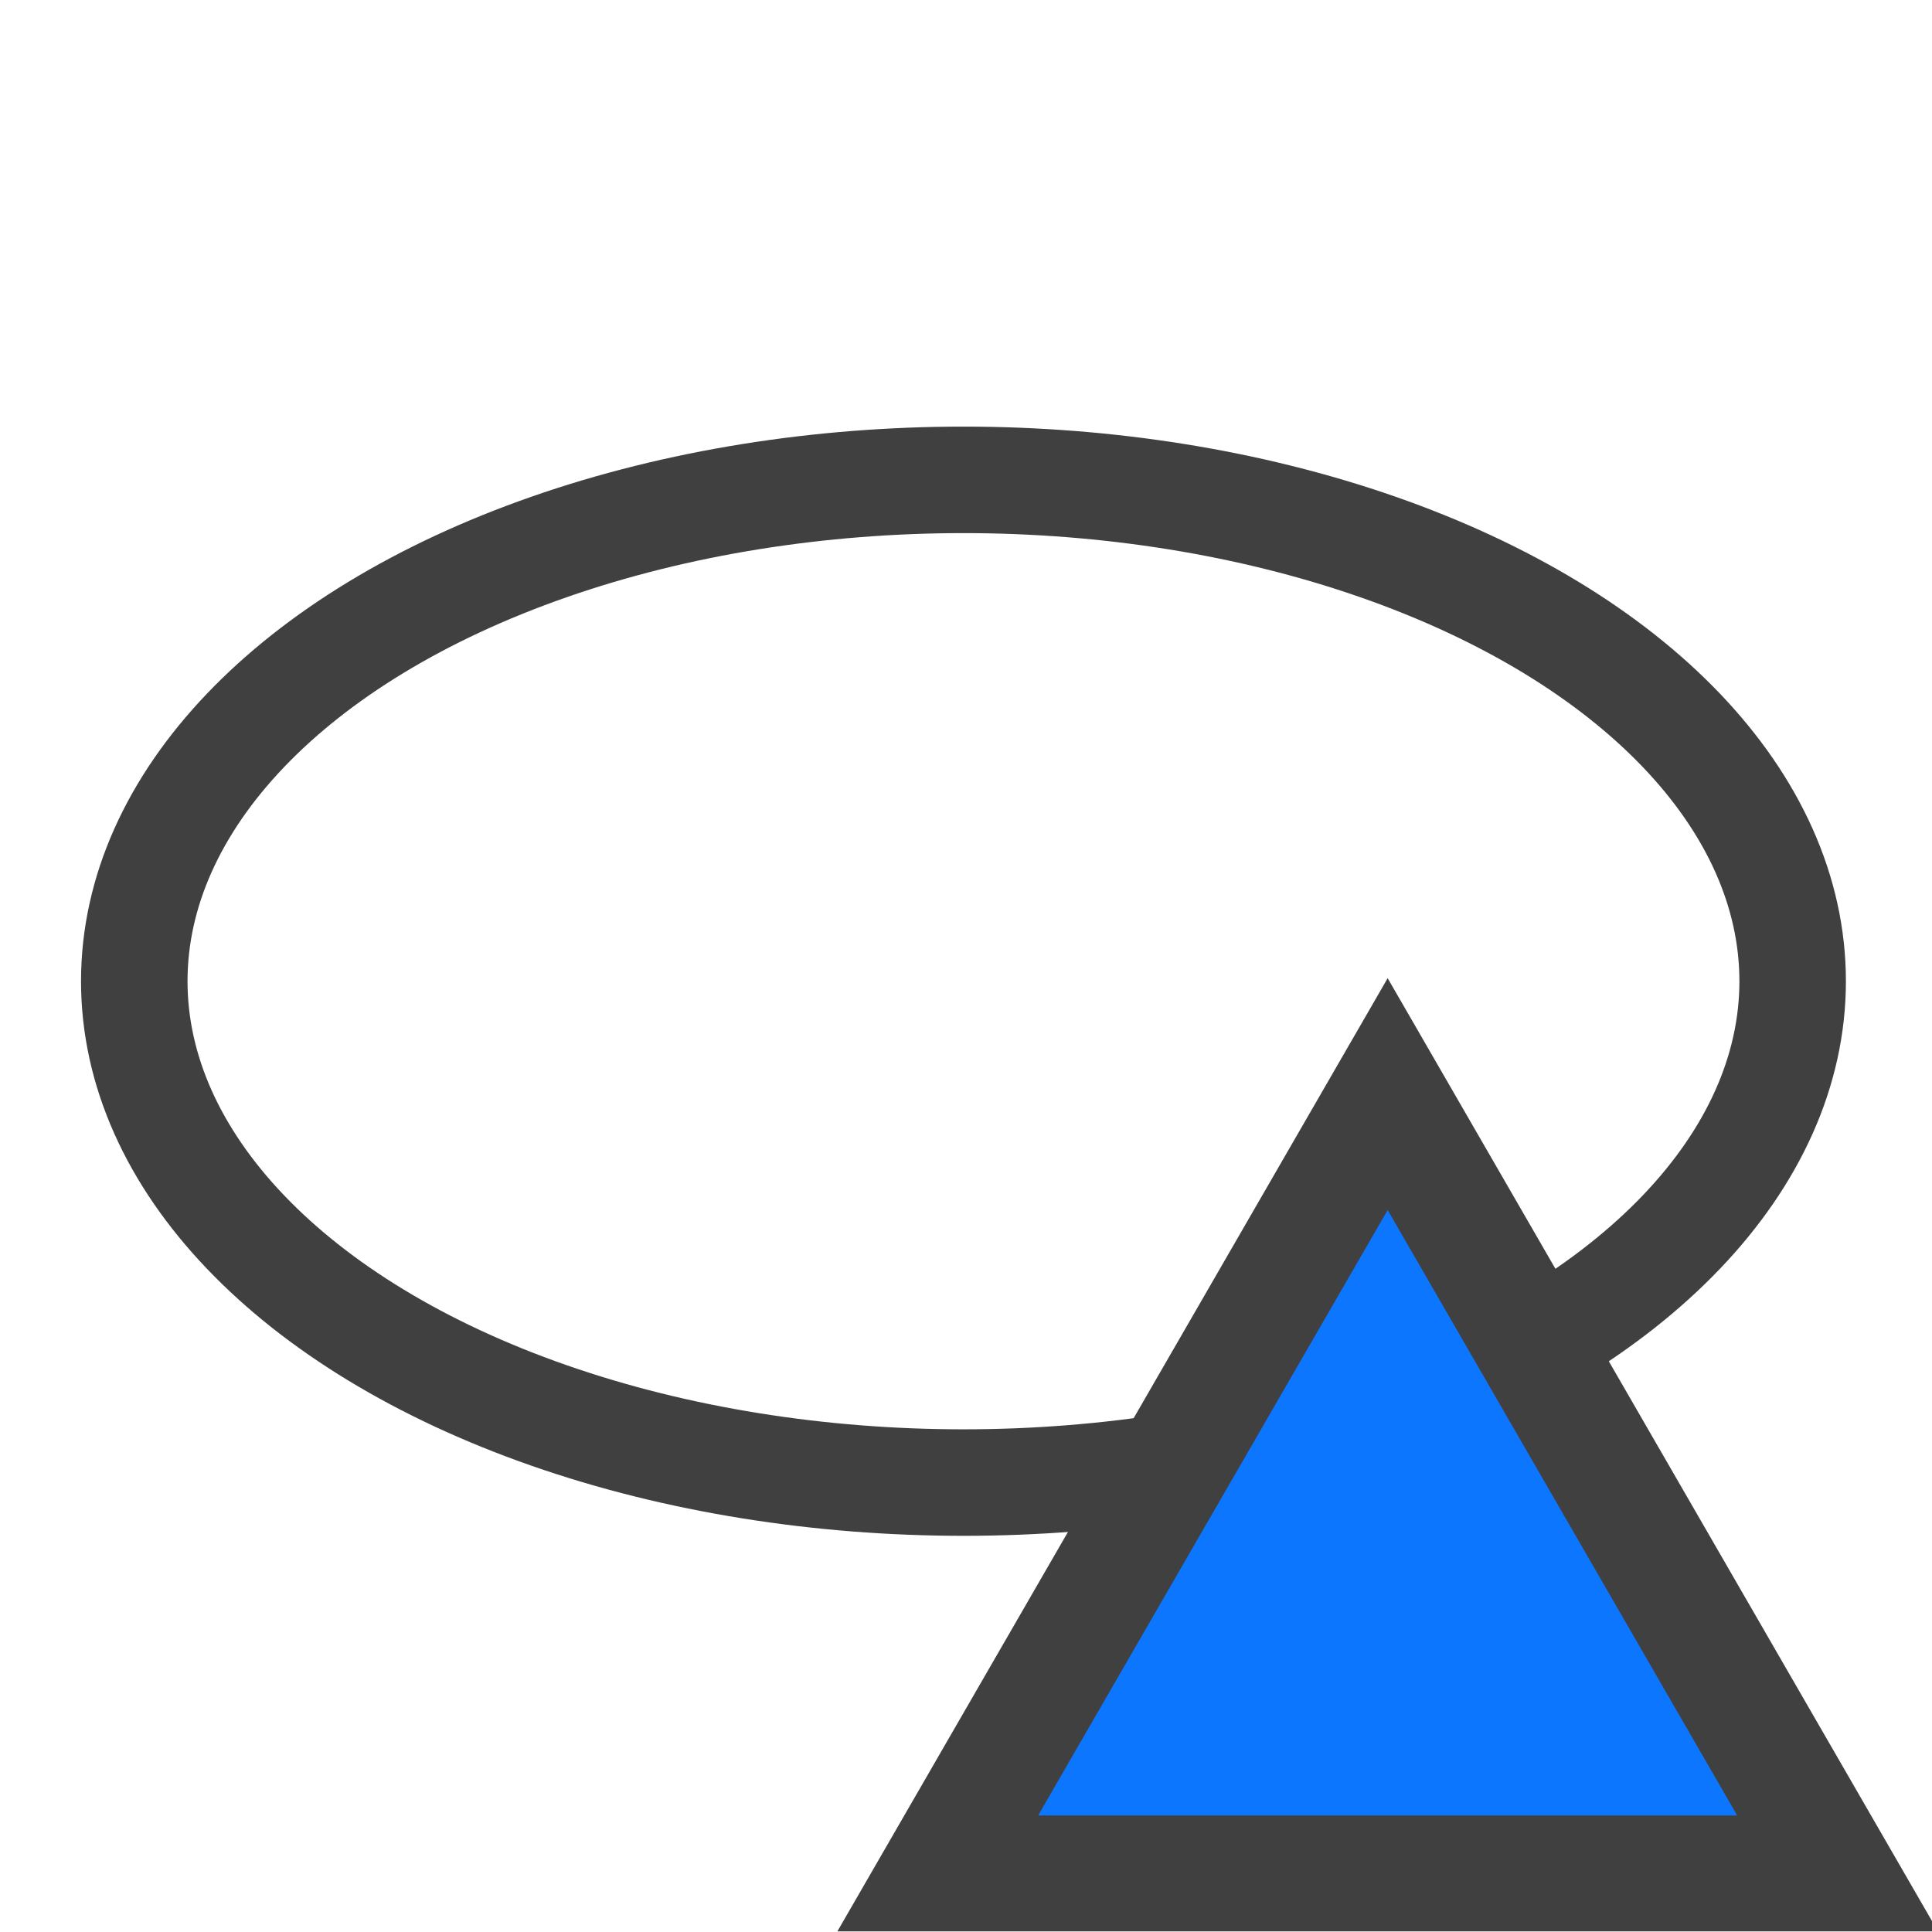 <svg enable-background="new 0 0 16 16" version="1.1" viewBox="0 0 16 16" xml:space="preserve" xmlns="http://www.w3.org/2000/svg">
<ellipse cx="7.979" cy="8.126" rx="6.867" ry="4.152" fill="none" stroke="#404040" stroke-width=".882"/><path transform="scale(-1)" d="m-13.355-12.288-1.863-3.227h3.726l3.726-1e-6 -3.726 6.454z" fill="#0D76FF" stroke="#404040" stroke-width=".96" style="paint-order:normal"/></svg>
